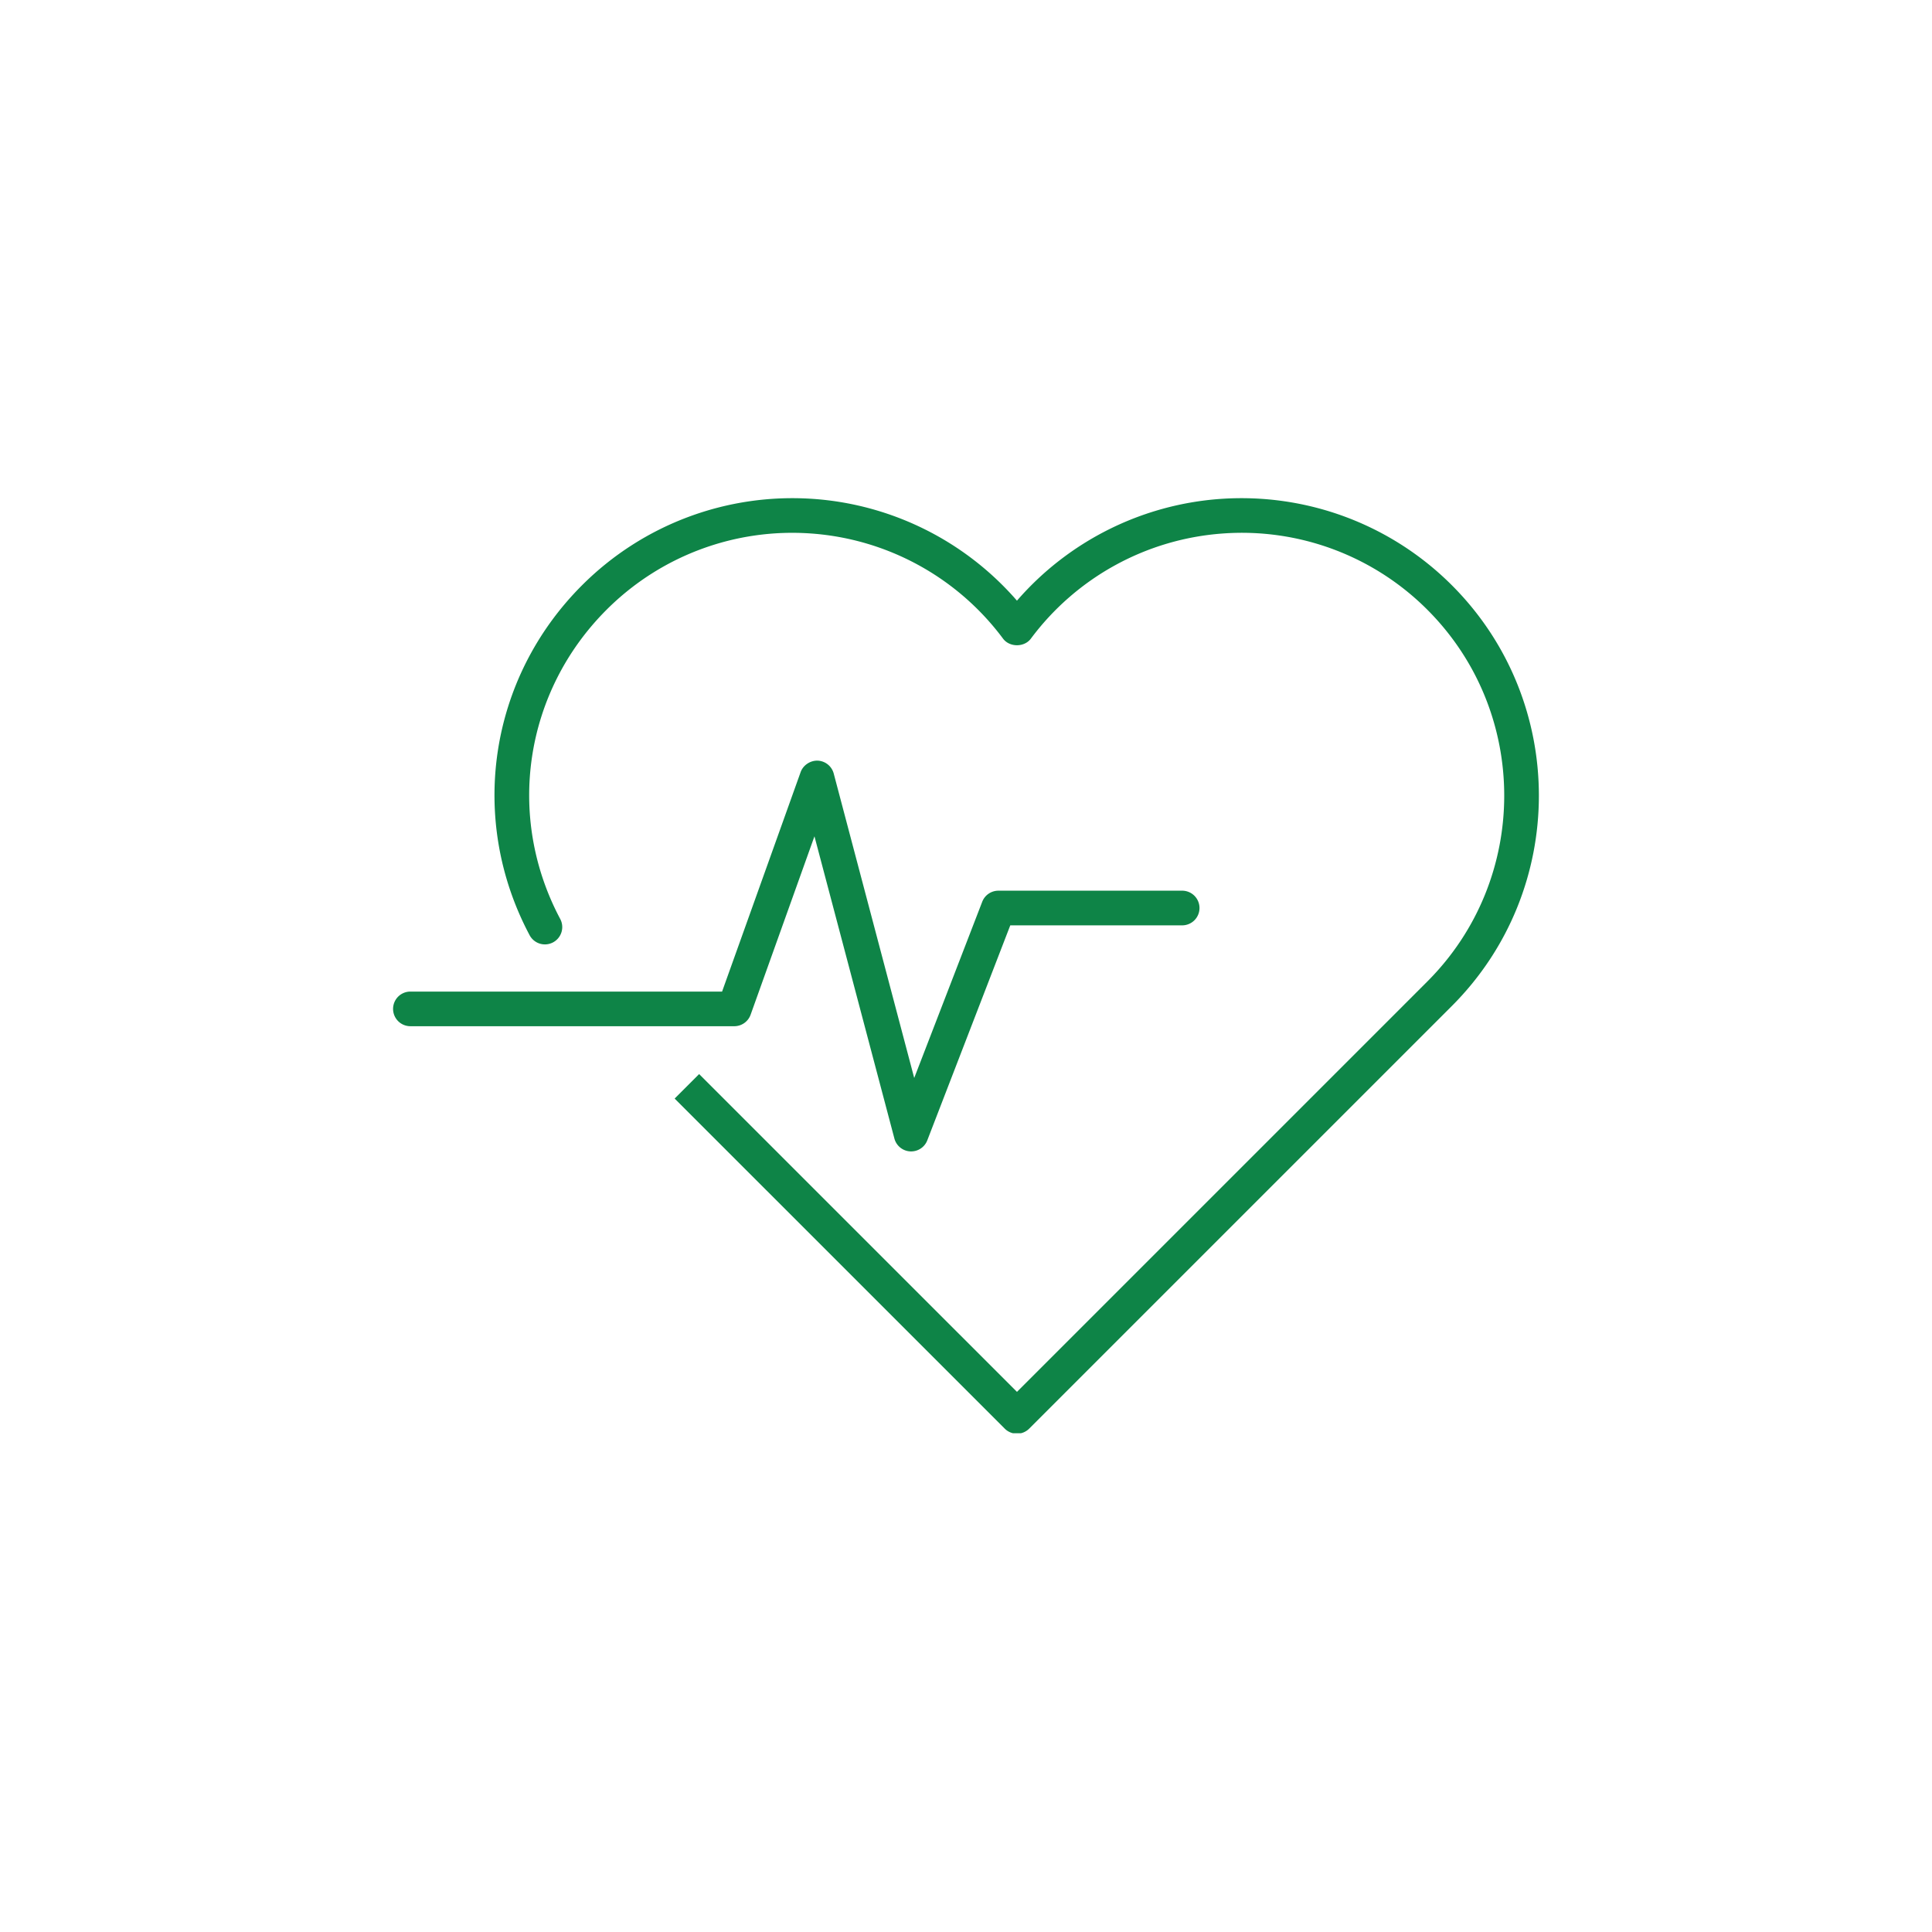 <?xml version="1.0" encoding="UTF-8"?>
<svg data-bbox="-37.5 -37.5 450 450" height="500" viewBox="0 0 375 375" width="500" xmlns="http://www.w3.org/2000/svg" data-type="color">
    <g>
        <defs>
            <clipPath id="ae603a36-d56f-4123-aa23-b1856061491d">
                <path d="M95.781 96.691h202.914v181.5H95.781Zm0 0"/>
            </clipPath>
            <clipPath id="f814d6bc-fc3b-46e8-83f0-267d40c0e045">
                <path d="M76.25 147H233v77H76.25Zm0 0"/>
            </clipPath>
        </defs>
        <path fill="#ffffff" d="M412.5-37.5v450h-450v-450z" data-color="1"/>
        <path fill="#ffffff" d="M412.5-37.5v450h-450v-450z" data-color="1"/>
        <g clip-path="url(#ae603a36-d56f-4123-aa23-b1856061491d)">
            <path d="M197.39 278.281a3.35 3.35 0 0 1-2.374-.988l-64.067-64.063 4.754-4.753 61.688 61.683 79.664-79.664c19.886-19.89 19.886-52.25 0-72.14a50.87 50.87 0 0 0-39.758-14.801 50.97 50.97 0 0 0-37.207 20.406c-1.274 1.707-4.125 1.707-5.399 0a50.97 50.97 0 0 0-37.207-20.406 50.94 50.94 0 0 0-39.754 14.8c-15.957 15.954-19.582 40.051-9.02 59.961a3.363 3.363 0 1 1-5.94 3.153c-11.957-22.54-7.856-49.817 10.203-67.867 11.863-11.868 28.265-17.961 45-16.758a57.72 57.72 0 0 1 39.418 19.746 57.7 57.7 0 0 1 39.414-19.746c16.746-1.2 33.14 4.886 45.007 16.758 22.512 22.511 22.512 59.136 0 81.652l-82.042 82.039a3.36 3.36 0 0 1-2.38.988" fill="#0e8447" data-color="2"/>
        </g>
        <g clip-path="url(#f814d6bc-fc3b-46e8-83f0-267d40c0e045)">
            <path d="M176.852 223.488q-.093.001-.184-.004a3.36 3.36 0 0 1-3.066-2.496l-15.516-58.66-12.395 34.633a3.365 3.365 0 0 1-3.168 2.226H79.656a3.36 3.36 0 1 1 0-6.722h60.5l15.246-42.598c.5-1.387 1.918-2.273 3.313-2.226a3.37 3.37 0 0 1 3.11 2.5l15.624 59.093 13.2-34.199a3.36 3.36 0 0 1 3.136-2.152h35.59a3.364 3.364 0 1 1 0 6.726h-33.281l-16.106 41.727a3.36 3.36 0 0 1-3.136 2.152" fill="#0e8447" data-color="2"/>
        </g>
    </g>
</svg>
